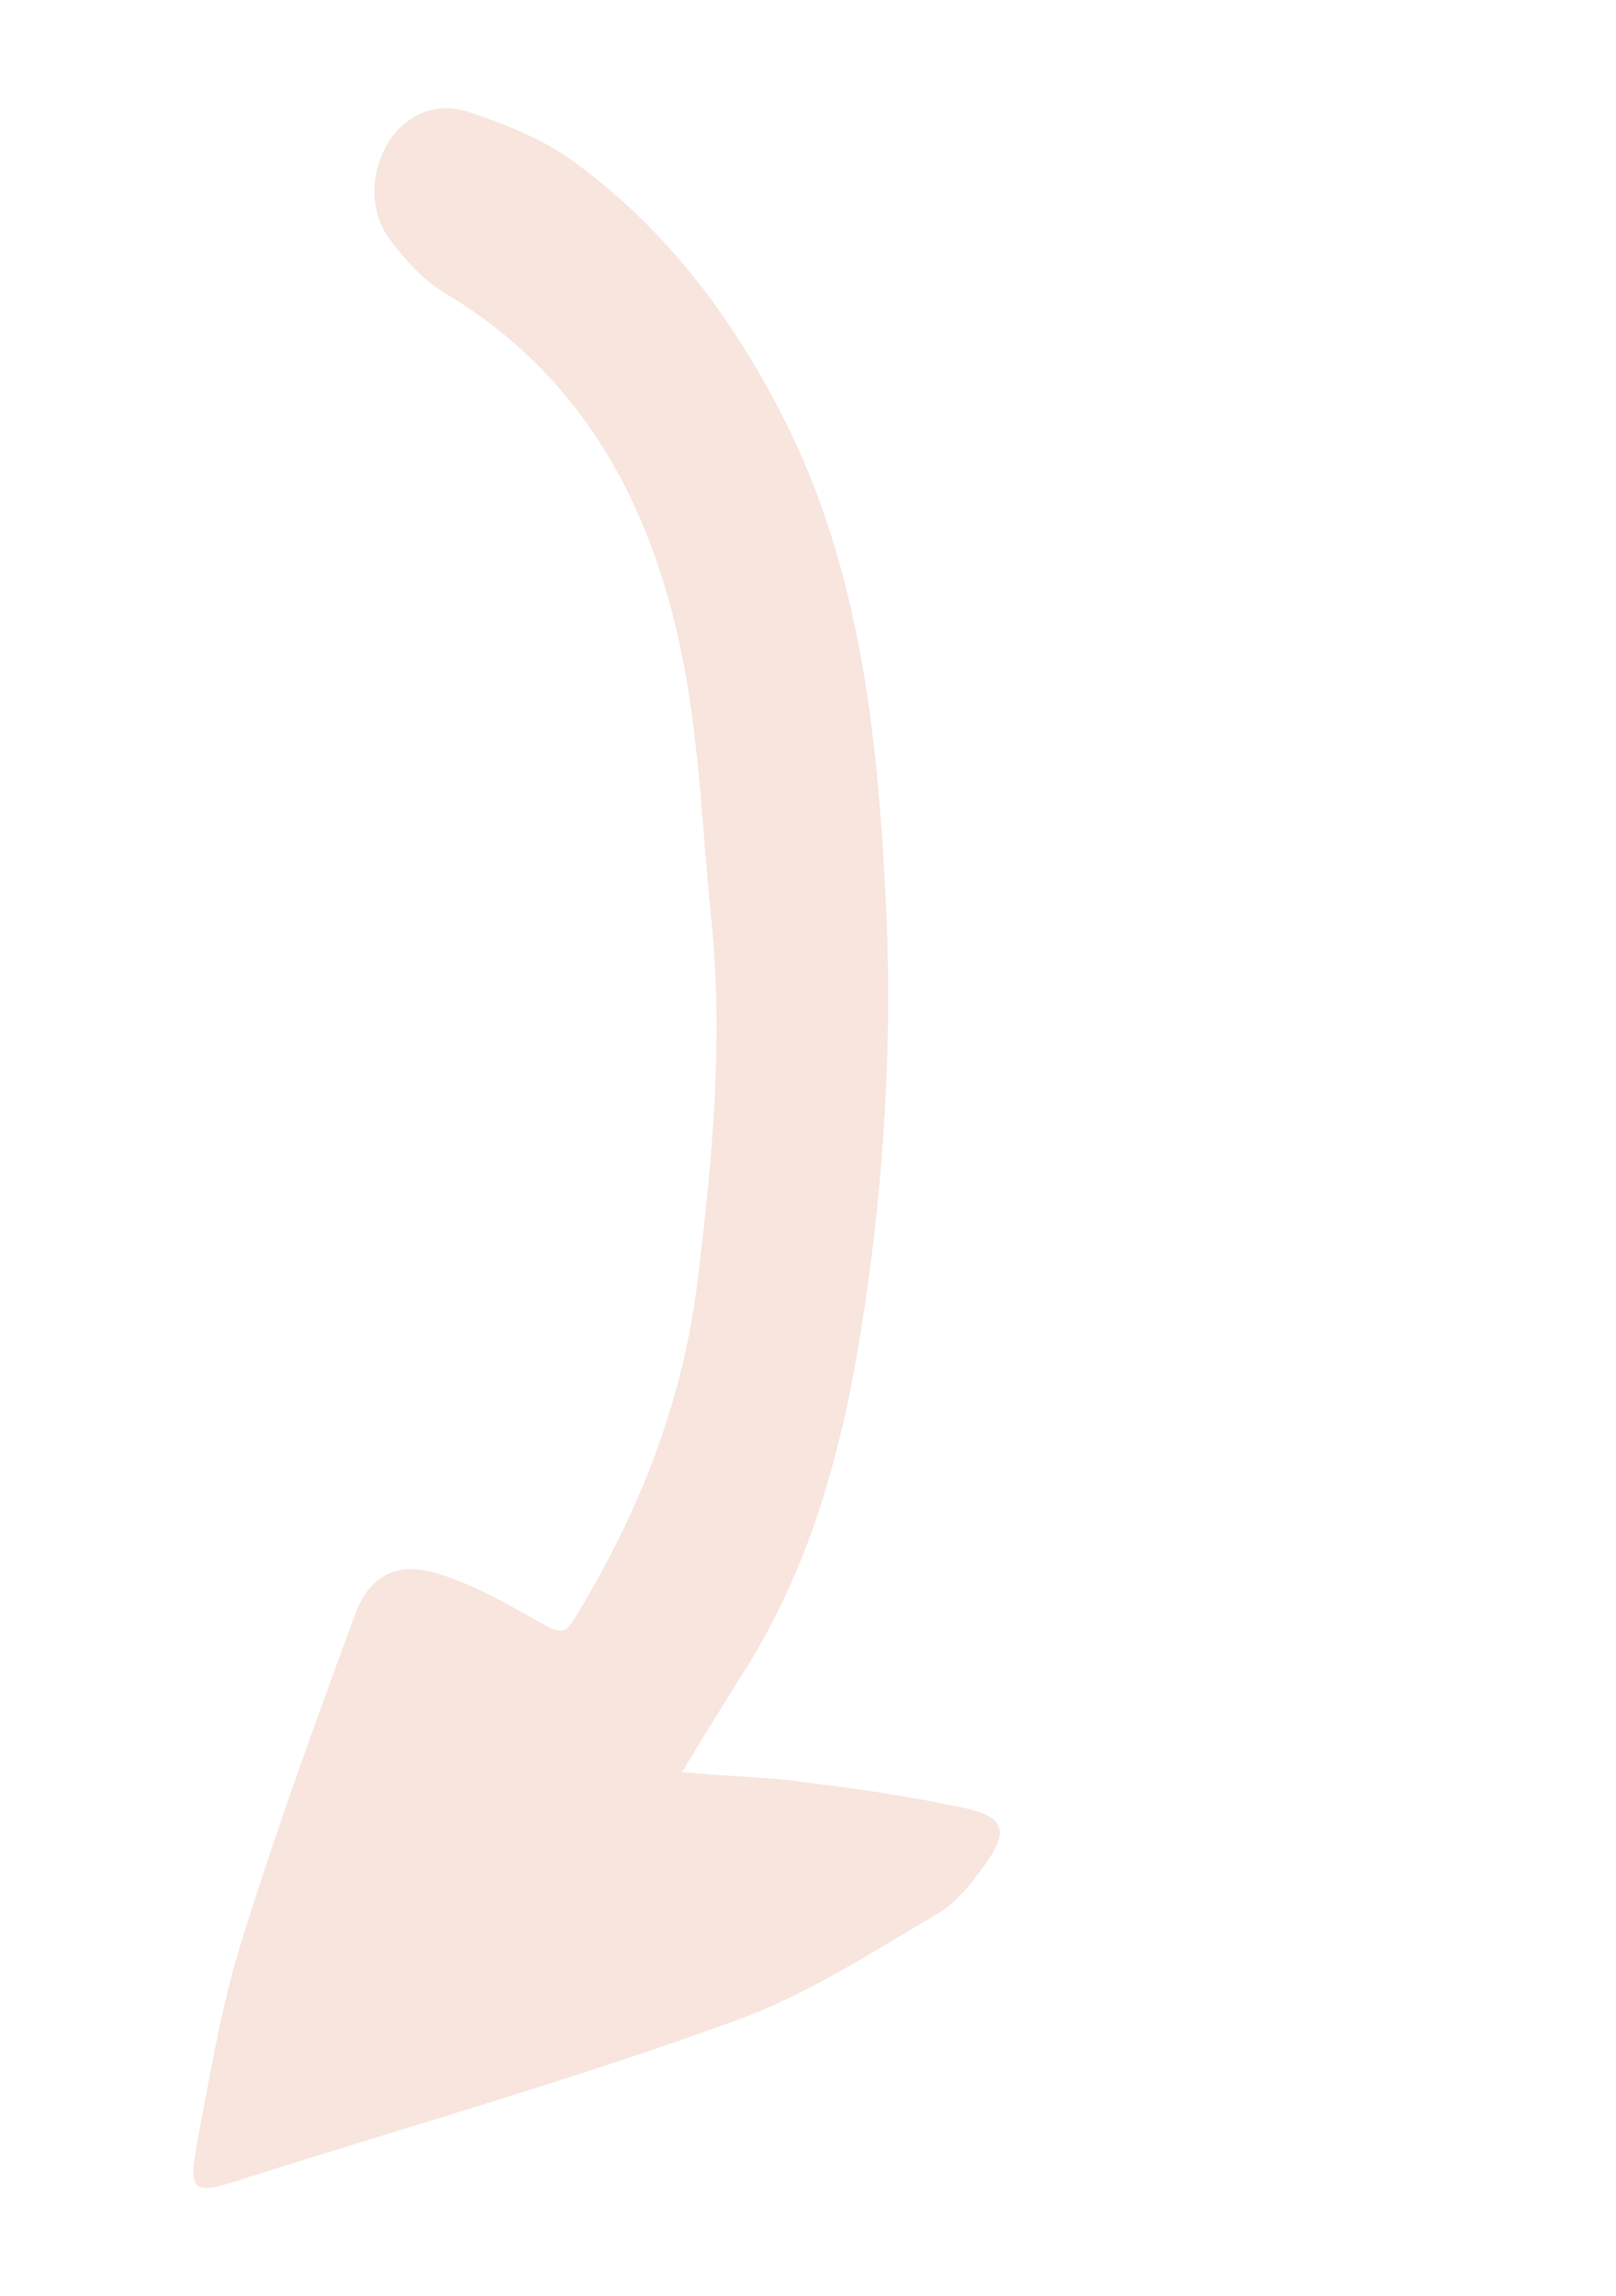 <?xml version="1.0" encoding="UTF-8"?> <!-- Generator: Adobe Illustrator 24.2.1, SVG Export Plug-In . SVG Version: 6.00 Build 0) --> <svg xmlns="http://www.w3.org/2000/svg" xmlns:xlink="http://www.w3.org/1999/xlink" version="1.1" id="Ebene_1" x="0px" y="0px" viewBox="0 0 100 142" style="enable-background:new 0 0 100 142;" xml:space="preserve"> <style type="text/css"> .st0{fill:#F7E5DE;} </style> <g> <path class="st0" d="M45.7,103.9c4.9-7.5,6.8-15.8,8-24.5c1.1-7.9,1.5-15.9,1.1-23.8c-0.5-10.2-1.6-20.4-6.3-29.7 c-3.1-6.1-7.1-11.5-12.6-15.6c-1.9-1.5-4.3-2.5-6.7-3.3c-2.2-0.8-4,0.1-5.1,1.7c-1.2,1.9-1.3,4.4,0.1,6.2c0.9,1.2,2,2.4,3.3,3.2 c8.9,5.3,13.1,13.7,14.9,23.4c0.9,5,1.1,10.1,1.6,15.1c0.8,7.5,0.1,15-0.8,22.4c-0.9,7.7-3.7,14.7-7.7,21.2c-0.6,1-1.1,0.7-2,0.2 c-2.1-1.2-4.2-2.4-6.5-3.1c-2.4-0.7-4.1,0.1-5,2.5c-2.4,6.5-4.8,13.1-6.9,19.8c-1.3,4-2,8.2-2.8,12.4c-0.7,3.7-0.5,3.8,2.9,2.7 c10.1-3.2,20.3-6.1,30.2-9.7c4.5-1.6,8.6-4.3,12.7-6.7c1.3-0.8,2.3-2.2,3.2-3.5c1-1.6,0.7-2.4-1.3-2.9c-3.2-0.7-6.4-1.2-9.7-1.6 c-2.6-0.3-5.3-0.4-8.4-0.6C43.5,107.5,44.6,105.7,45.7,103.9z"></path> <path class="st0" d="M42.2,109.6c1.3-2.1,2.4-4,3.5-5.7c4.9-7.5,6.8-15.8,8-24.5c1.1-7.9,1.5-15.9,1.1-23.8 c-0.5-10.2-1.6-20.4-6.3-29.7c-3.1-6.1-7.1-11.5-12.6-15.6c-1.9-1.5-4.3-2.5-6.7-3.3c-2.2-0.8-4,0.1-5.1,1.7 c-1.2,1.9-1.3,4.4,0.1,6.2c0.9,1.2,2,2.4,3.3,3.2c8.9,5.3,13.1,13.7,14.9,23.4c0.9,5,1.1,10.1,1.6,15.1c0.8,7.5,0.1,15-0.8,22.4 c-0.9,7.7-3.7,14.7-7.7,21.2c-0.6,1-1.1,0.7-2,0.2c-2.1-1.2-4.2-2.4-6.5-3.1c-2.4-0.7-4.1,0.1-5,2.5c-2.4,6.5-4.8,13.1-6.9,19.8 c-1.3,4-2,8.2-2.8,12.4c-0.7,3.7-0.5,3.8,2.9,2.7c10.1-3.2,20.3-6.1,30.2-9.7c4.5-1.6,8.6-4.3,12.7-6.7c1.3-0.8,2.3-2.2,3.2-3.5 c1-1.6,0.7-2.4-1.3-2.9c-3.2-0.7-6.4-1.2-9.7-1.6C47.9,109.9,45.2,109.9,42.2,109.6z"></path> </g> </svg> 